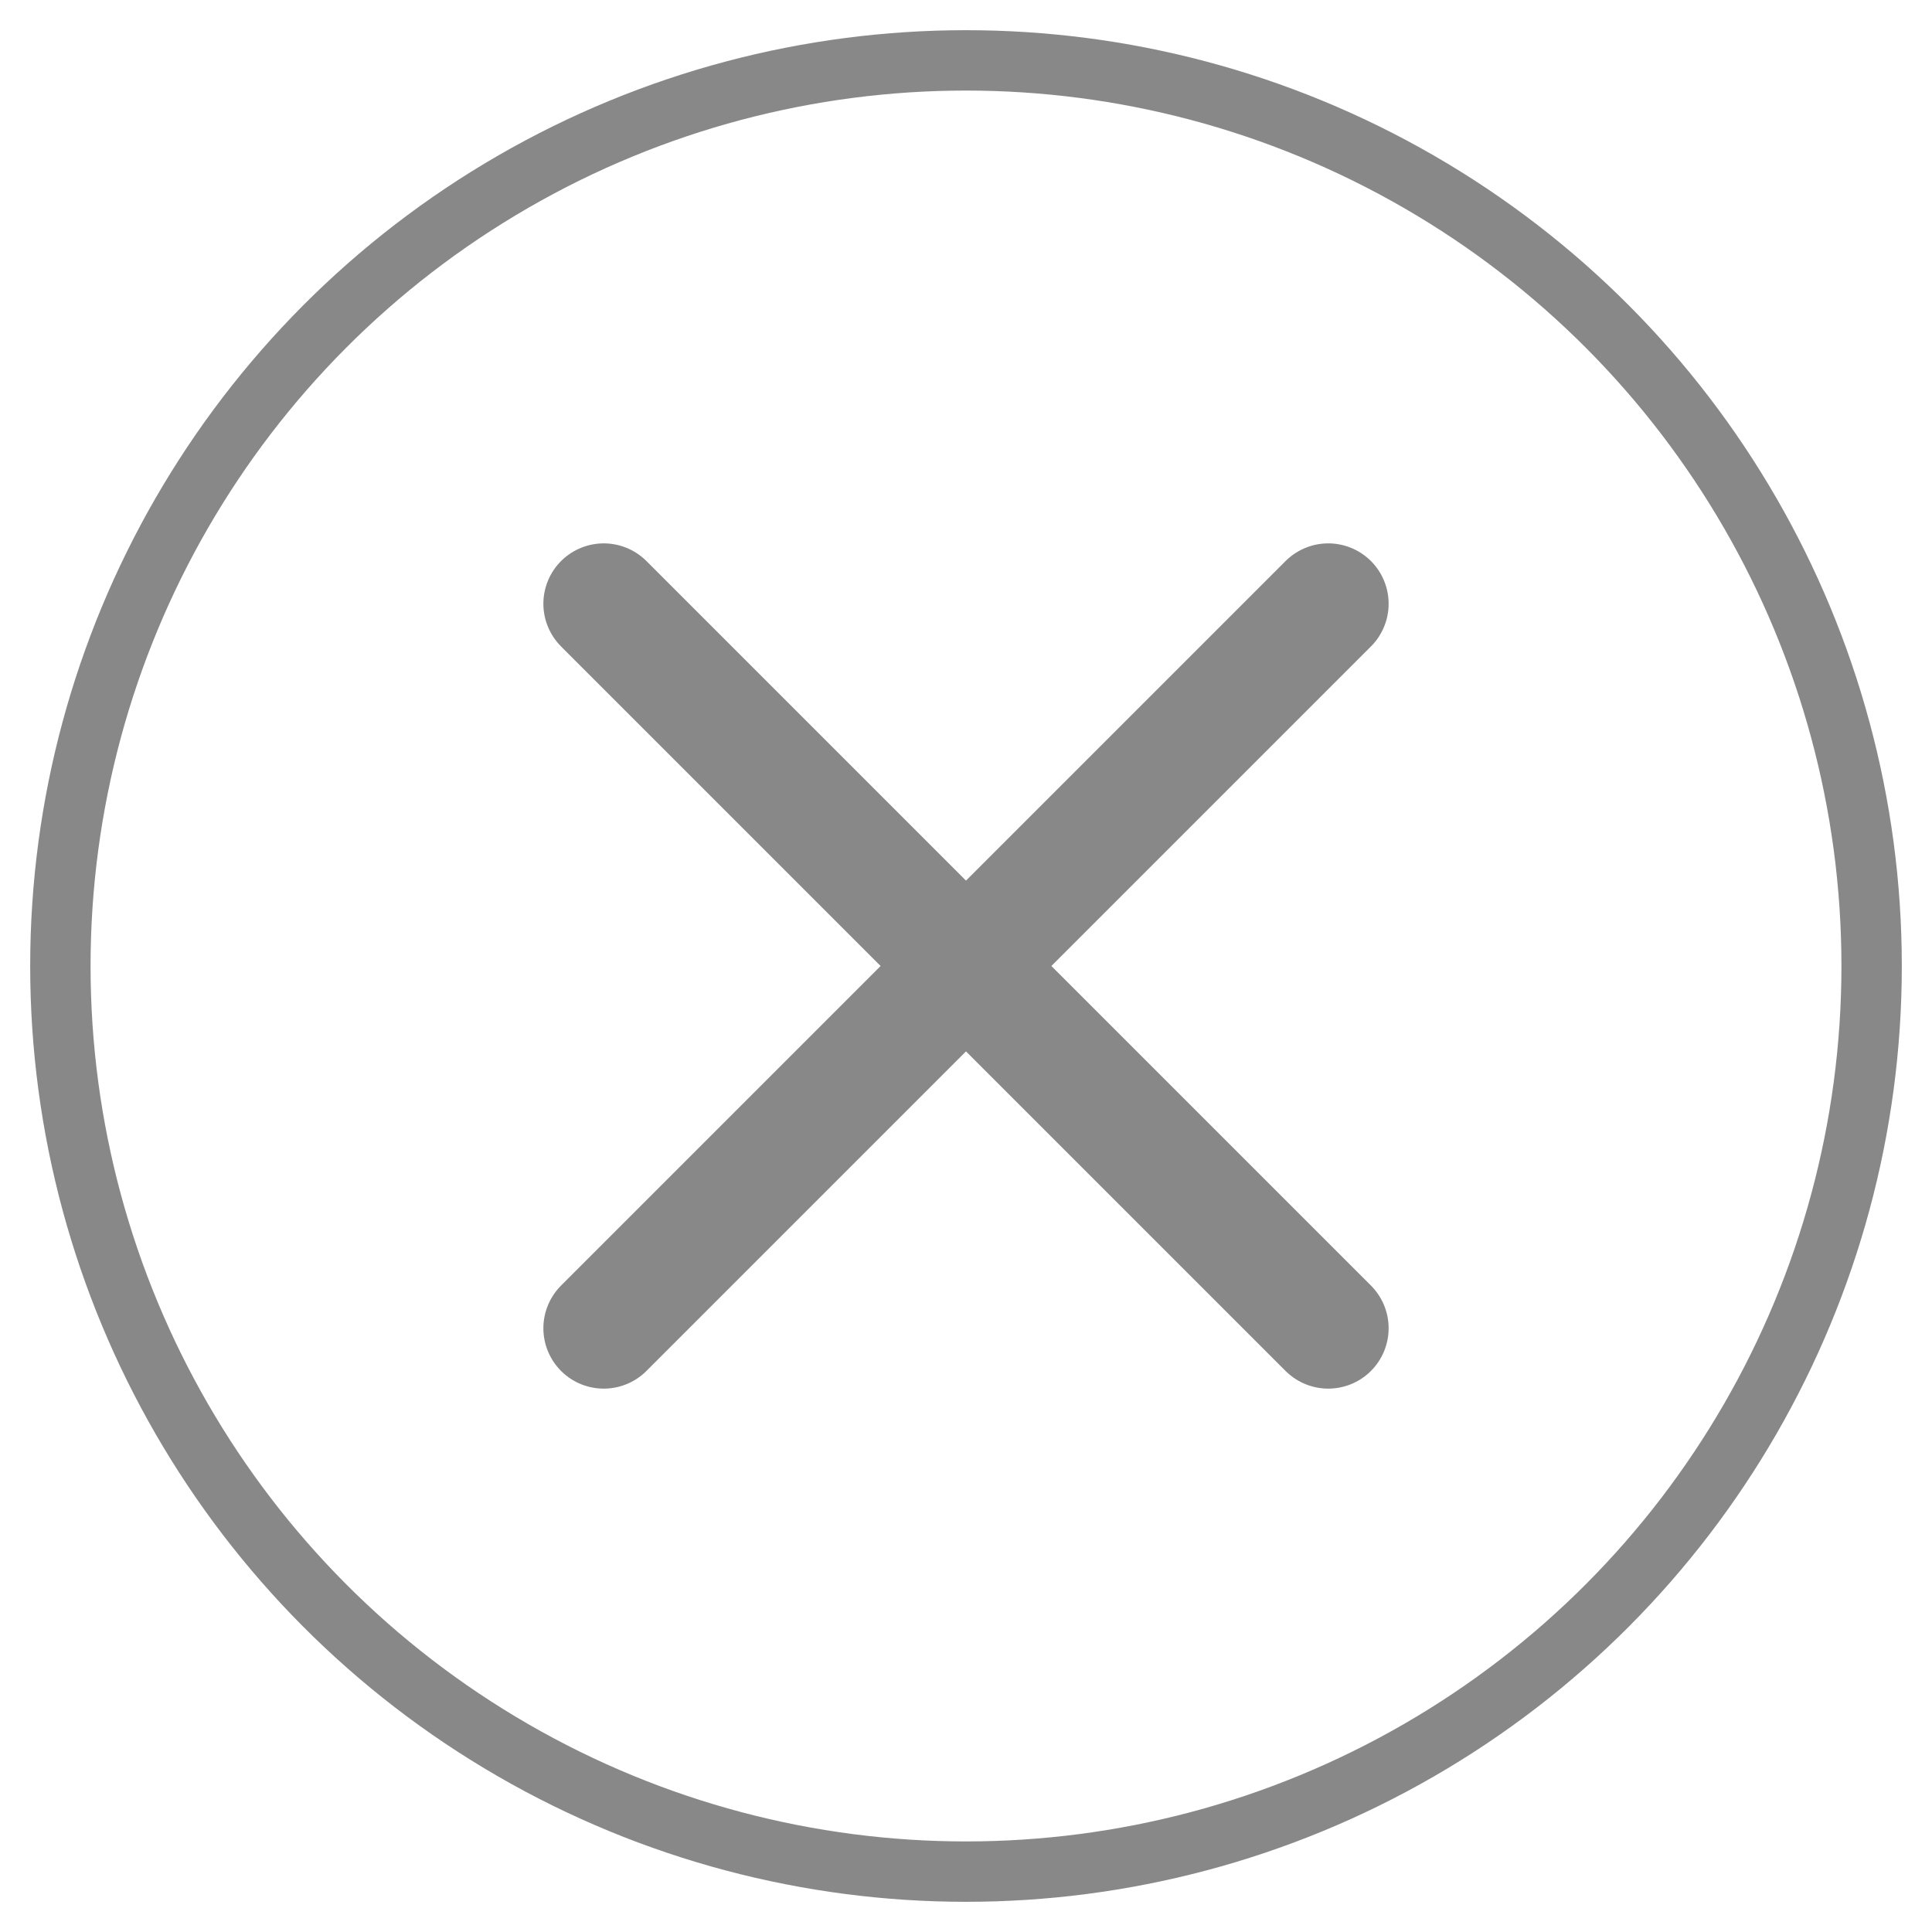 <svg xmlns="http://www.w3.org/2000/svg" viewBox="0 0 64 64" width="64" height="64">
  <circle cx="32" cy="32" r="30" fill="none" stroke="#888" stroke-width="2"/>
  <path d="M20 20 L44 44 M44 20 L20 44" stroke="#888" stroke-width="4" stroke-linecap="round"/>
</svg>

